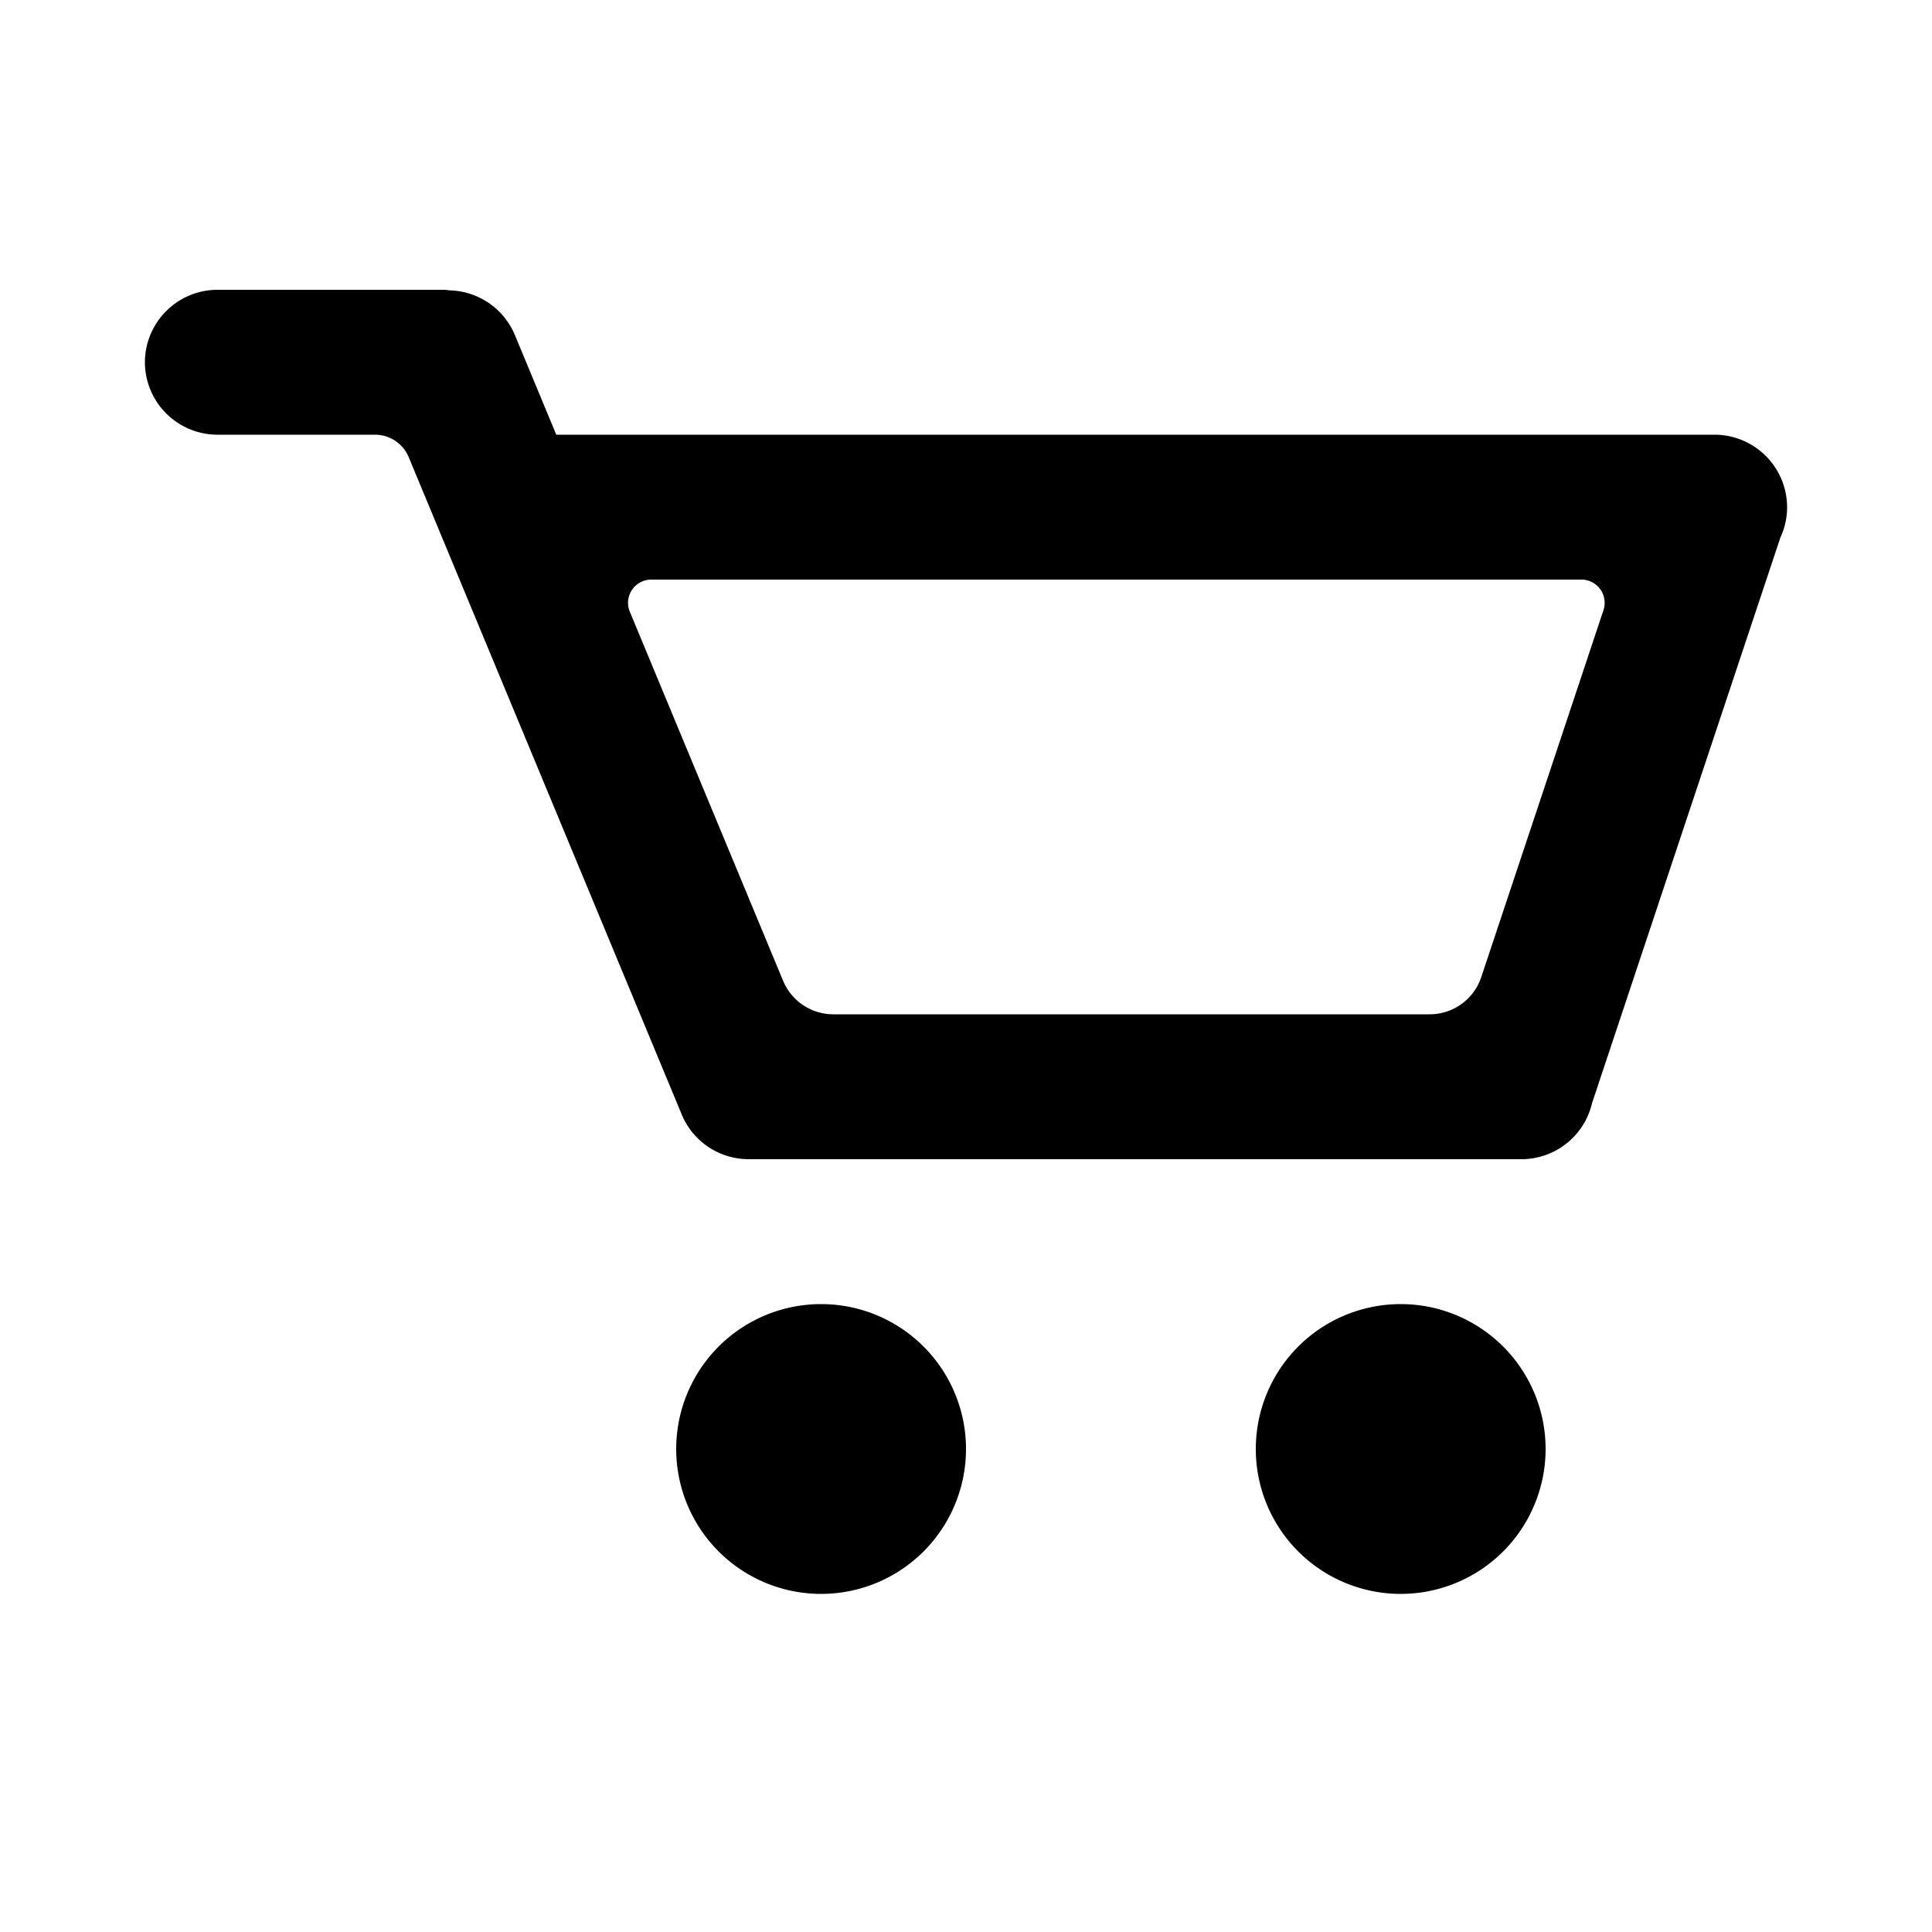 <svg width="100" height="100" viewBox="0 0 100 100" xmlns="http://www.w3.org/2000/svg"><path fill="currentColor" fill-rule="evenodd" d="M50 75a7.5 7.5 0 11-7.5-7.5A7.5 7.5 0 0150 75m30 0a7.5 7.5 0 11-7.5-7.5A7.5 7.5 0 0180 75m12.5-48.75a3.76 3.76 0 00-3.75-3.75H28.793l-2.144-5.163a3.76 3.76 0 00-3.389-2.308 2 2 0 00-.33-.029H11.25a3.76 3.76 0 00-3.75 3.75 3.76 3.76 0 003.75 3.75h8.158a1.89 1.89 0 011.749 1.168L35.26 57.623a3.75 3.75 0 003.424 2.375l.056.002h40.118a1 1 0 00.133-.009A3.75 3.75 0 0082.4 57.11l9.72-29.189.024-.082a3.7 3.7 0 00.356-1.588m-9.505 5.333-6.325 18.99A2.815 2.815 0 0174 52.5H43.133a2.815 2.815 0 01-2.6-1.735l-7.933-19.1A1.203 1.203 0 0133.71 30h48.143a1.203 1.203 0 011.142 1.583"/></svg>